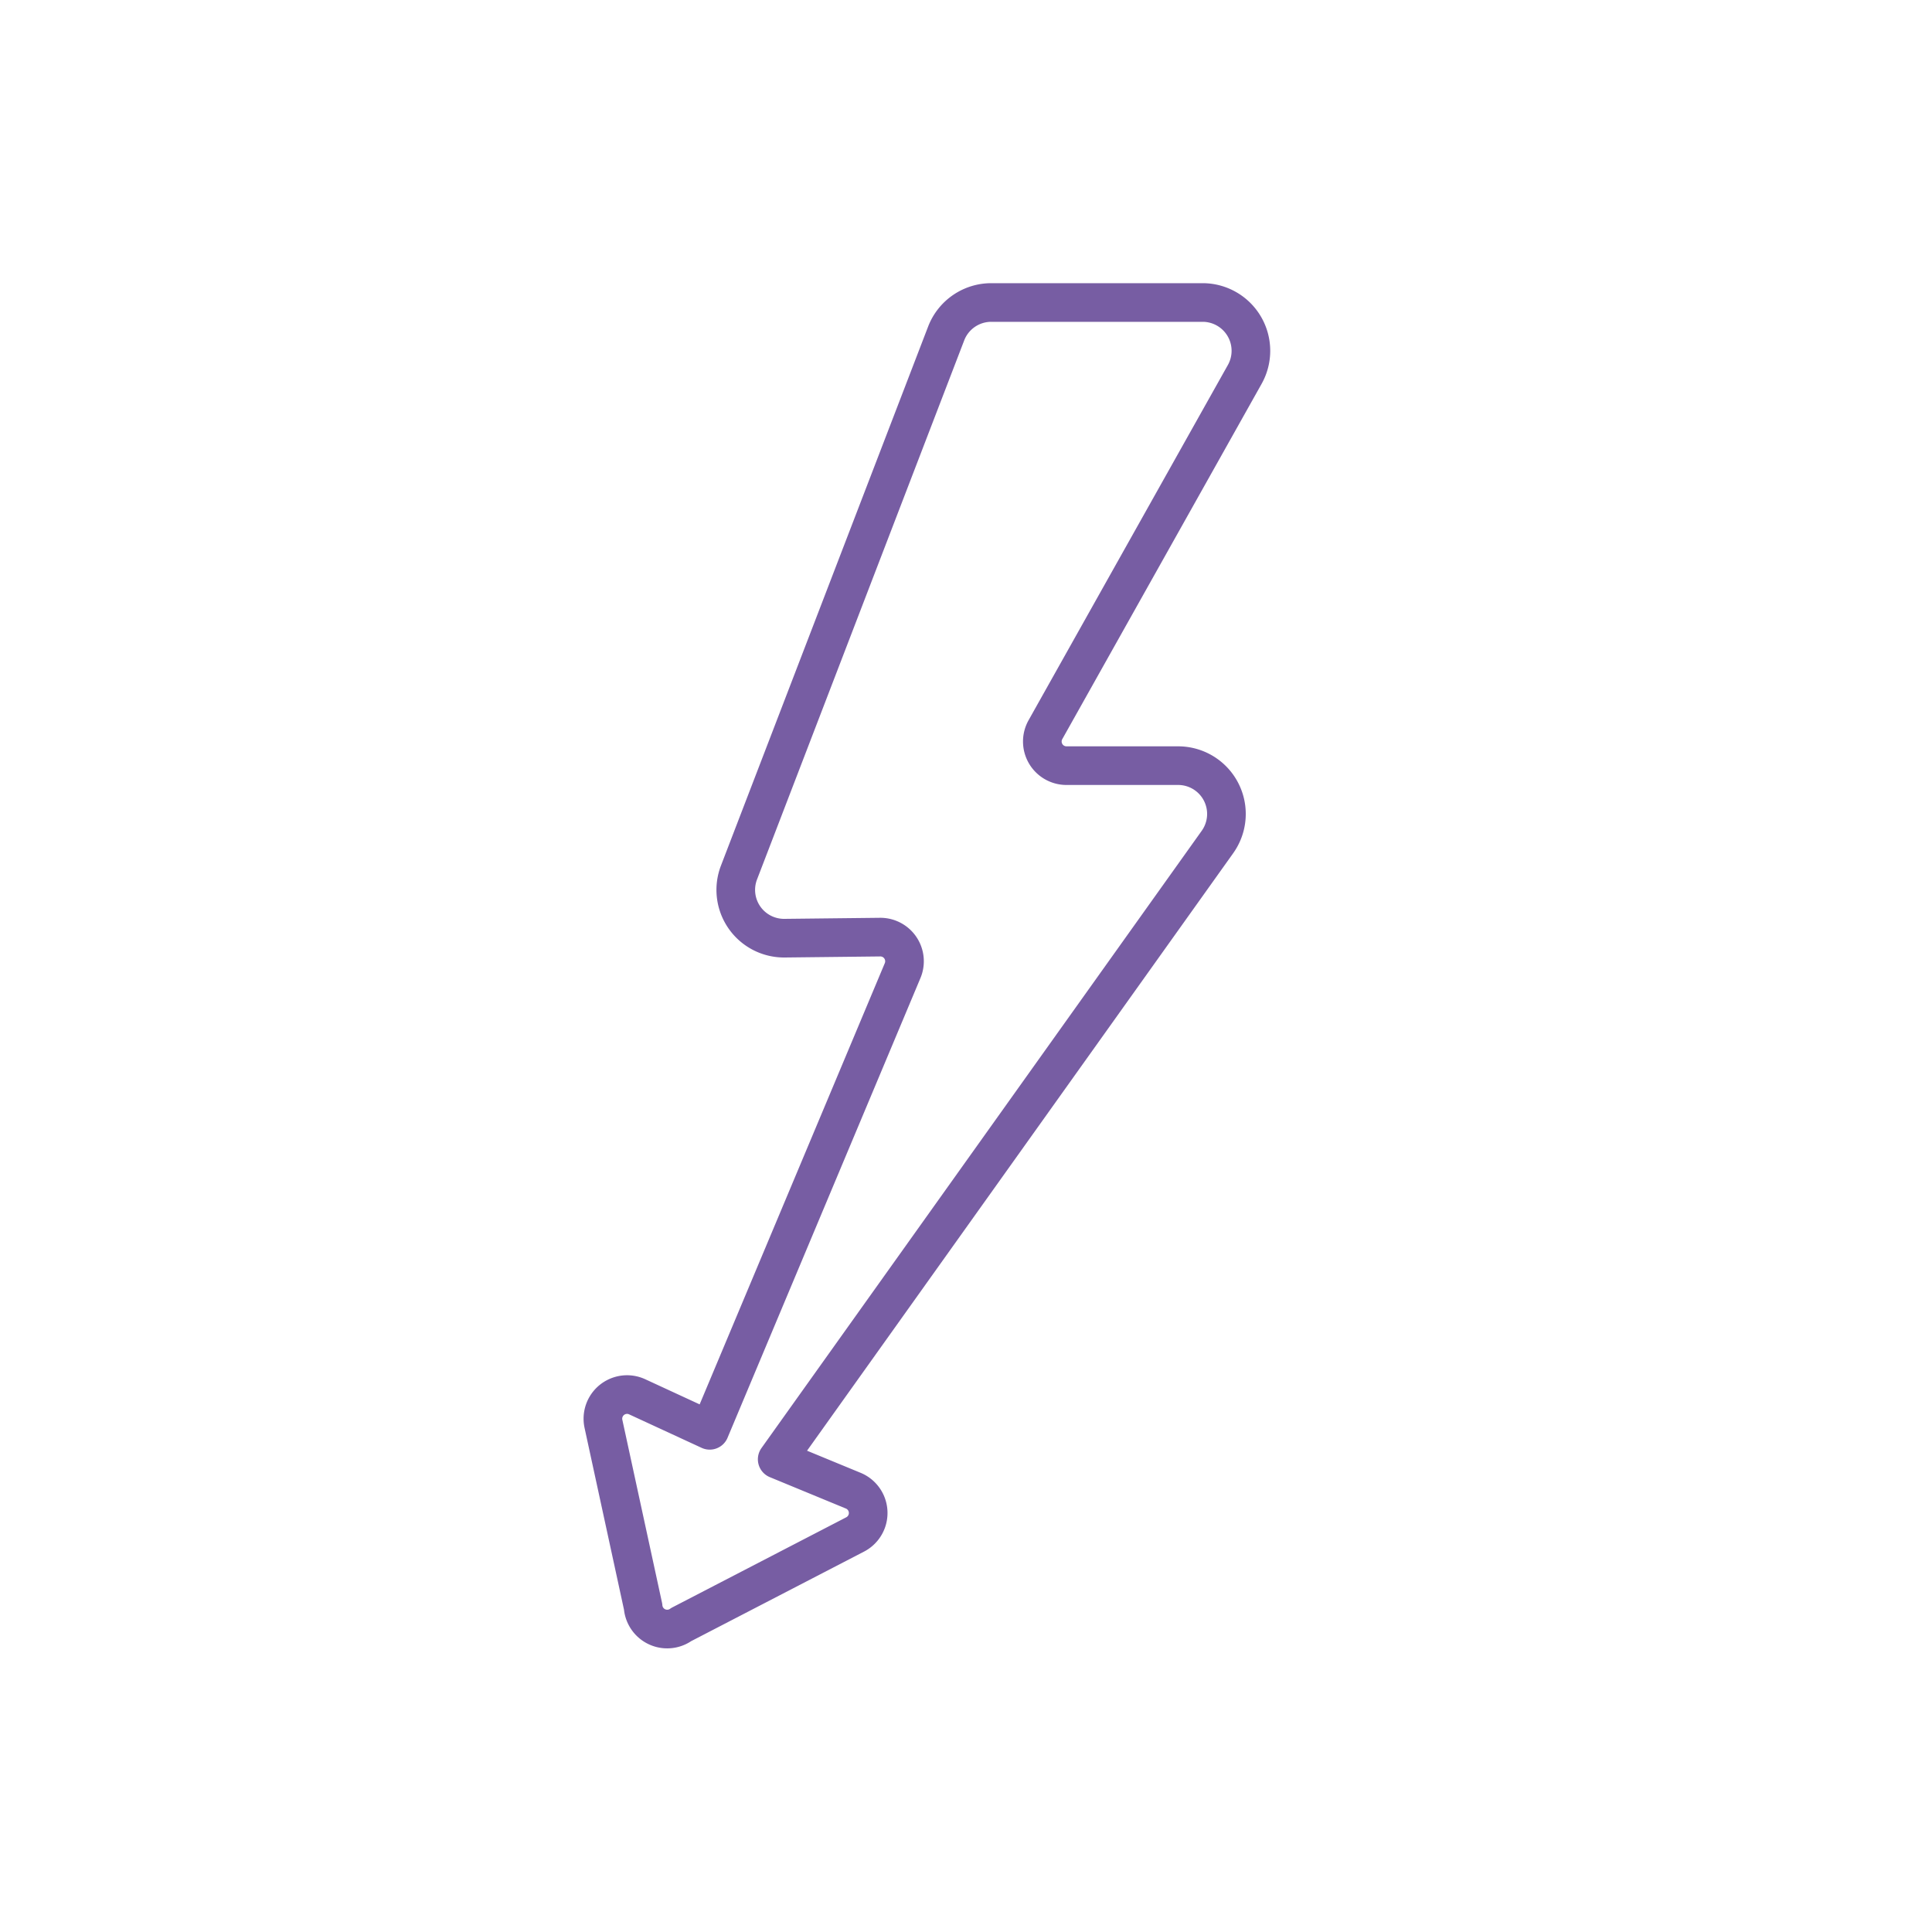<svg xmlns="http://www.w3.org/2000/svg" viewBox="0 0 400 400"><defs><style>.a{fill:none;stroke:#775da3;stroke-linecap:round;stroke-linejoin:round;stroke-width:8px;}</style></defs><path class="a" d="M146.94,296.13l-15-6.93a5,5,0,0,0-7,5.6l8.21,37.85a5,5,0,0,0,7.9,3.69l36-18.65a5,5,0,0,0-.39-9.06l-15.75-6.5,91.15-127.8A10,10,0,0,0,244,158.52H220.8a5,5,0,0,1-4.36-7.44l41.27-73.56A10,10,0,0,0,249,62.63H205.24A10,10,0,0,0,195.91,69L153,180.65a10,10,0,0,0,9.44,13.59l19.77-.22a5,5,0,0,1,4.67,6.93Z"/></svg>